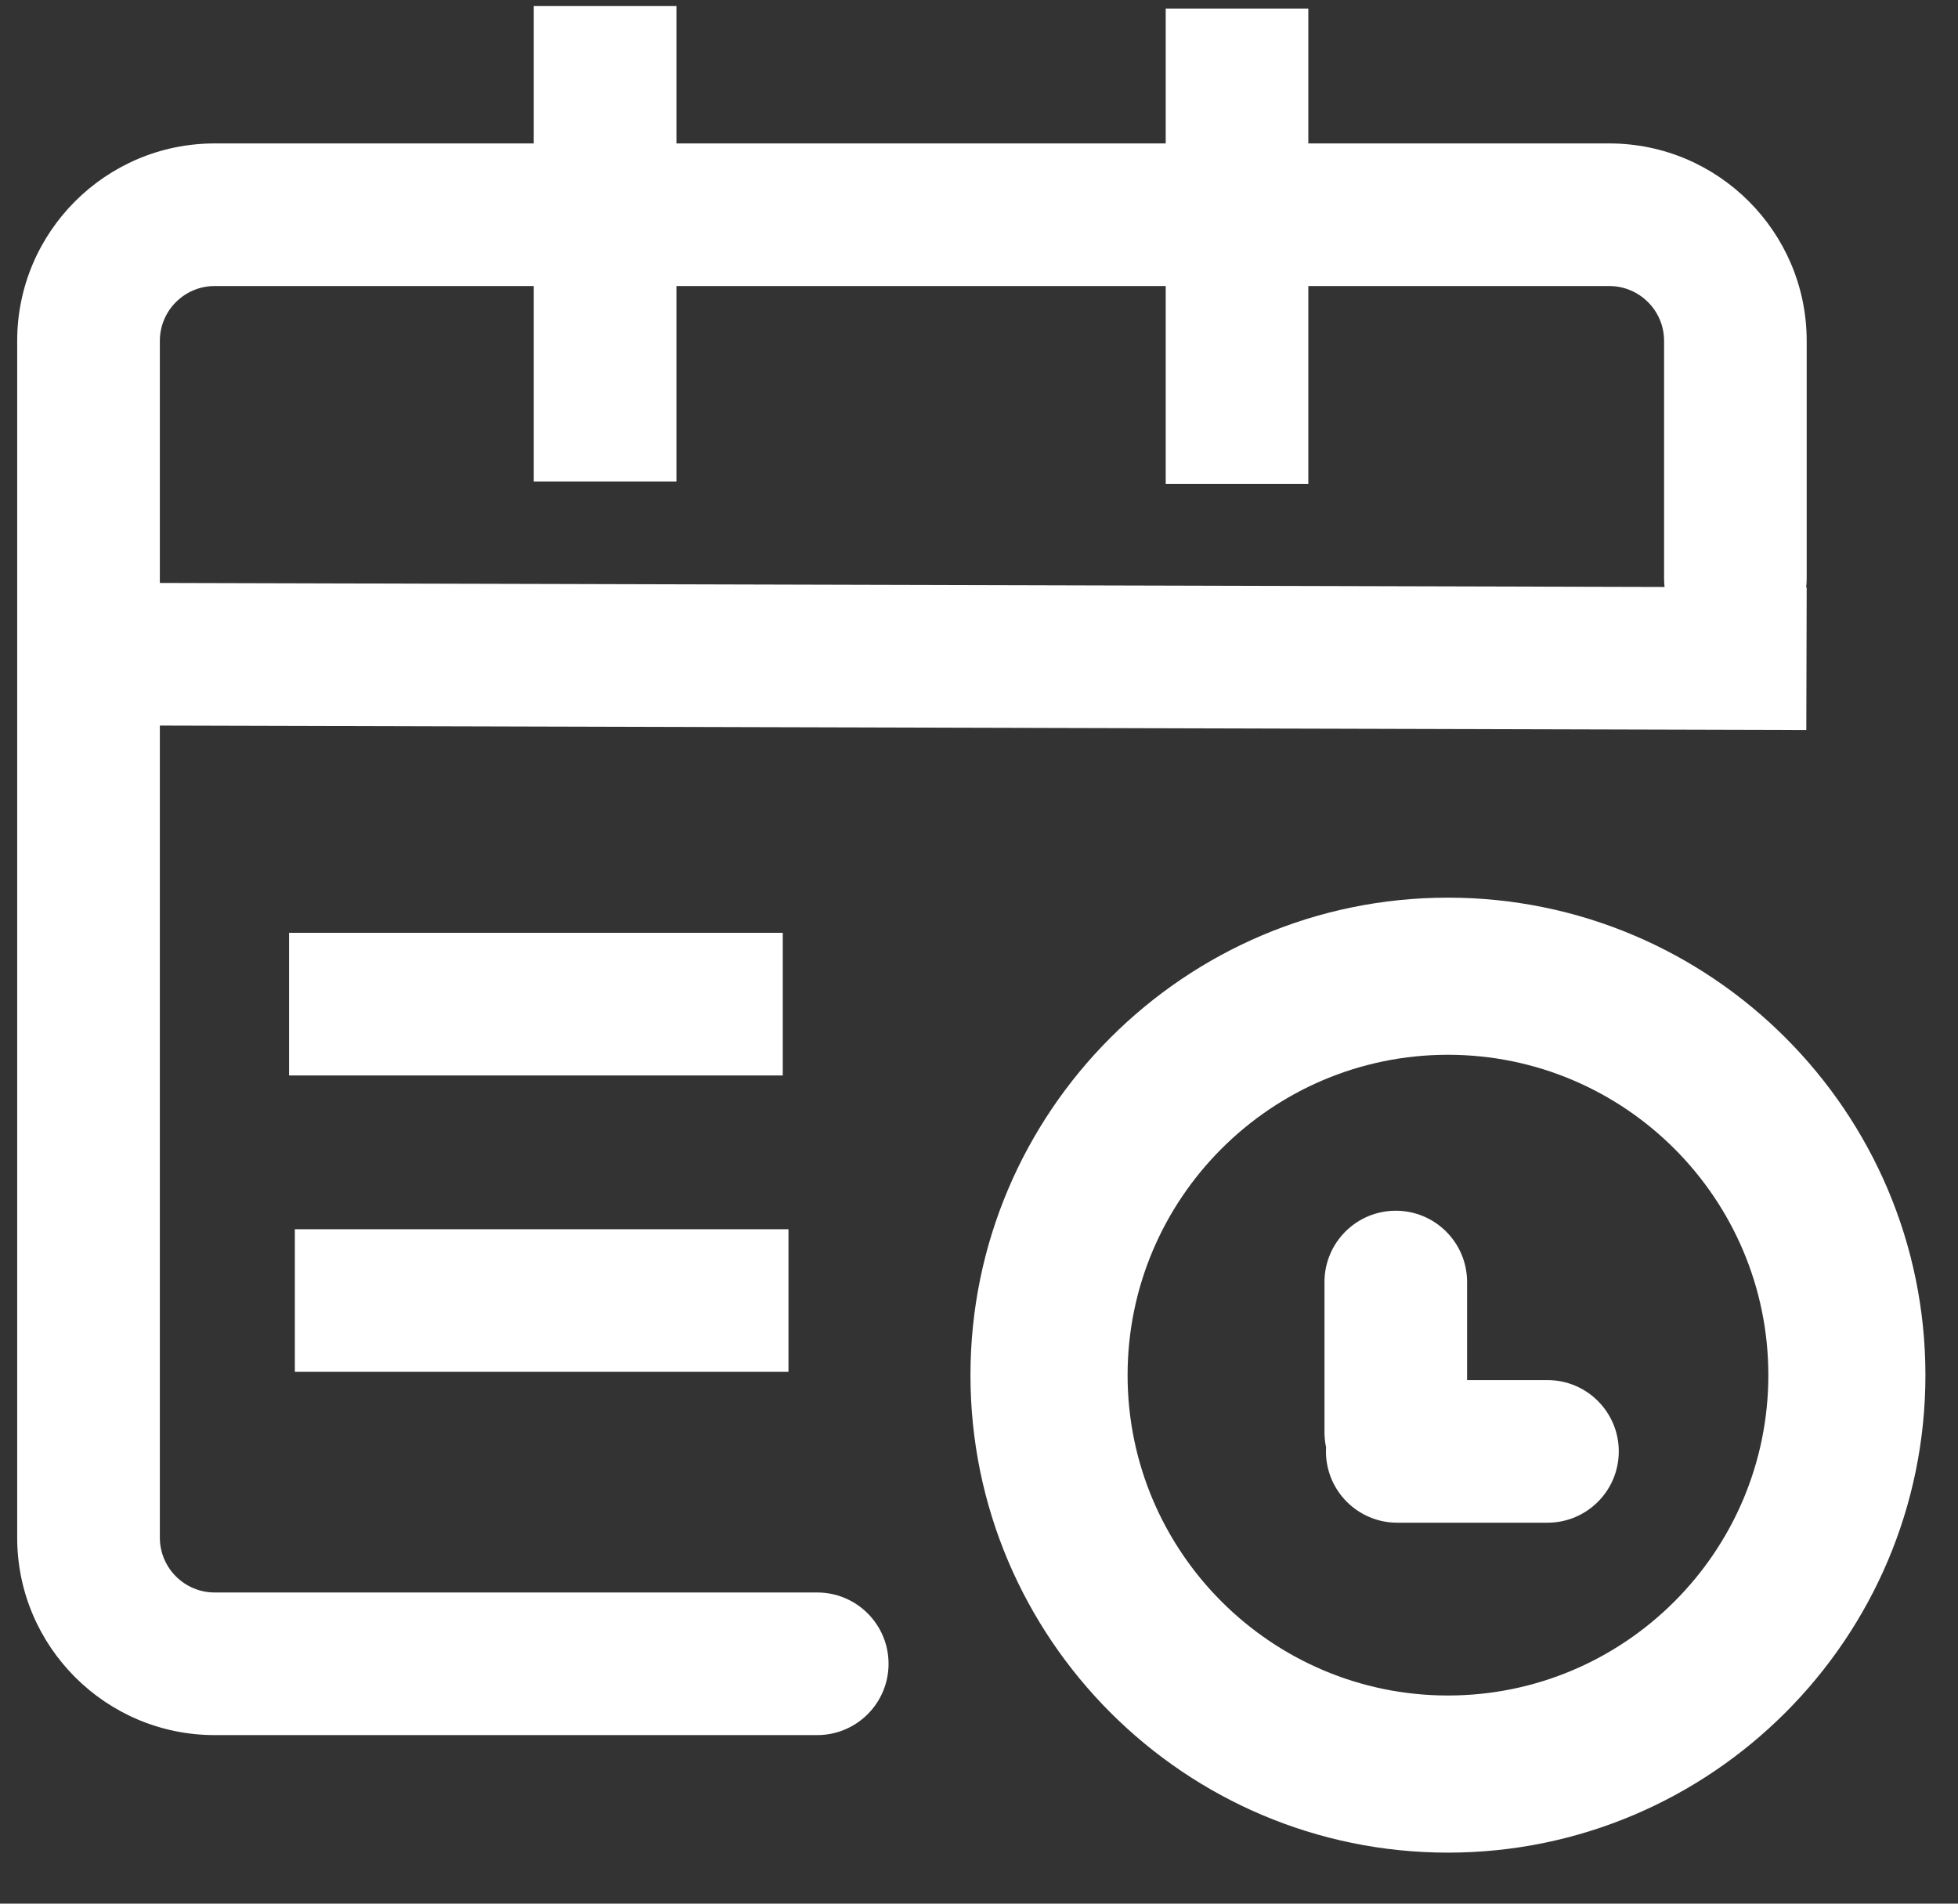 <svg width="36" height="35" viewBox="0 0 36 35" fill="none" xmlns="http://www.w3.org/2000/svg">
<rect x="0" y="0" width="36" height="35" fill="#333333" stroke="none"/>
<path id="Union" fill-rule="evenodd" clip-rule="evenodd" d="M24.381 26.608C24.362 26.519 24.352 26.427 24.352 26.333V23.571C24.352 22.847 24.939 22.26 25.663 22.26C26.387 22.26 26.974 22.847 26.974 23.571V25.374H28.452C29.176 25.374 29.763 25.961 29.763 26.685C29.763 27.409 29.176 27.996 28.452 27.996H25.69C24.966 27.996 24.379 27.409 24.379 26.685C24.379 26.659 24.38 26.634 24.381 26.608ZM2.939 13.34V28.27C2.939 28.826 3.391 29.279 3.947 29.279H15.026C15.75 29.279 16.337 29.866 16.337 30.59C16.337 31.314 15.75 31.901 15.026 31.901H3.947C1.945 31.901 0.316 30.272 0.316 28.27V6.267C0.316 4.265 1.945 2.637 3.947 2.637H9.814V0.111H12.437V2.637H21.433V0.157H24.055V2.637H29.588C31.59 2.637 33.218 4.265 33.218 6.267V10.636C33.218 10.691 33.215 10.746 33.208 10.799L33.218 10.799L33.211 13.422L2.939 13.34ZM2.939 10.718L30.605 10.792C30.599 10.741 30.596 10.688 30.596 10.636V6.267C30.596 5.711 30.144 5.259 29.588 5.259H24.055V8.898H21.433V5.259H12.437V8.852H9.814V5.259H3.947C3.391 5.259 2.939 5.711 2.939 6.267V10.718ZM14.392 17.15H5.315V19.773H14.392V17.15ZM14.497 22.6H5.421V25.222H14.497V22.6ZM26.622 34.062C21.782 34.062 17.843 30.123 17.843 25.283C17.843 20.442 21.782 16.504 26.622 16.504C31.463 16.504 35.401 20.442 35.401 25.283C35.401 30.123 31.463 34.062 26.622 34.062ZM26.622 19.393C23.375 19.393 20.732 22.035 20.732 25.283C20.732 28.53 23.375 31.173 26.622 31.173C29.87 31.173 32.513 28.53 32.513 25.283C32.513 22.035 29.87 19.393 26.622 19.393Z" fill="white"/>
</svg>
